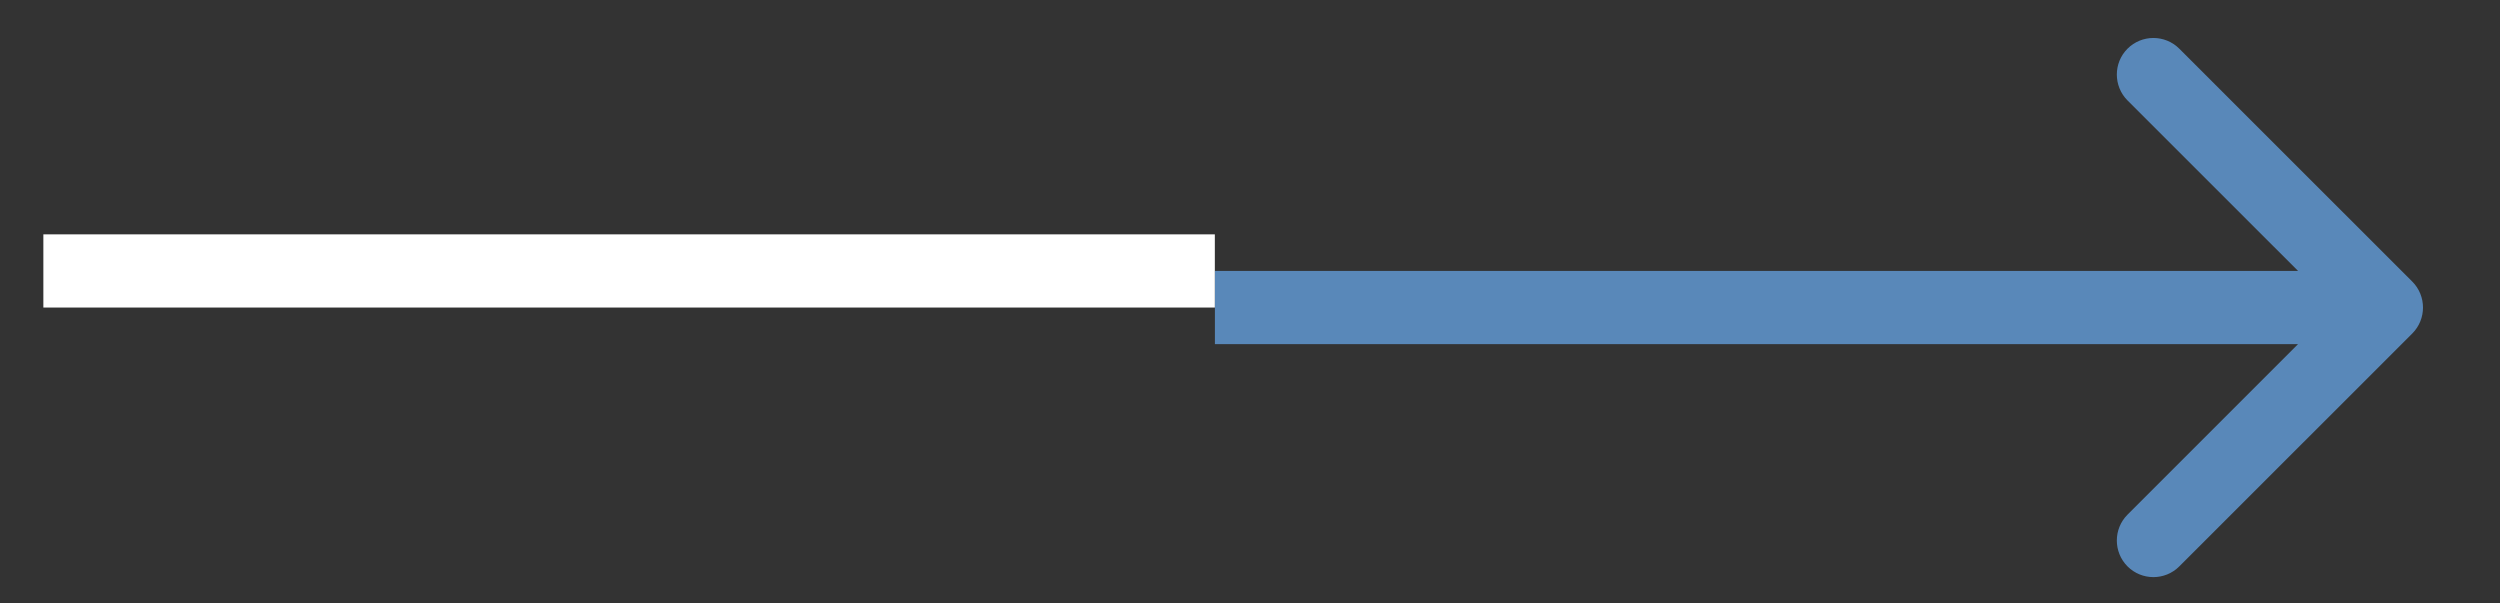 <?xml version="1.0" encoding="UTF-8"?> <svg xmlns="http://www.w3.org/2000/svg" width="29" height="7" viewBox="0 0 29 7" fill="none"><rect x="0" y="0" width="29" height="7" fill="#333333" stroke="none"/> <path d="M27.983 3.868C28.148 3.702 28.148 3.433 27.983 3.267L25.28 0.565C25.114 0.399 24.845 0.399 24.679 0.565C24.514 0.73 24.514 0.999 24.679 1.165L27.082 3.567L24.679 5.97C24.514 6.136 24.514 6.404 24.679 6.57C24.845 6.736 25.114 6.736 25.28 6.57L27.983 3.868ZM14.093 3.992L27.682 3.992L27.682 3.143L14.093 3.143L14.093 3.992Z" fill="#5988B9"></path> <line x1="0.503" y1="3.143" x2="14.092" y2="3.143" stroke="white" stroke-width="0.849"></line> </svg> 